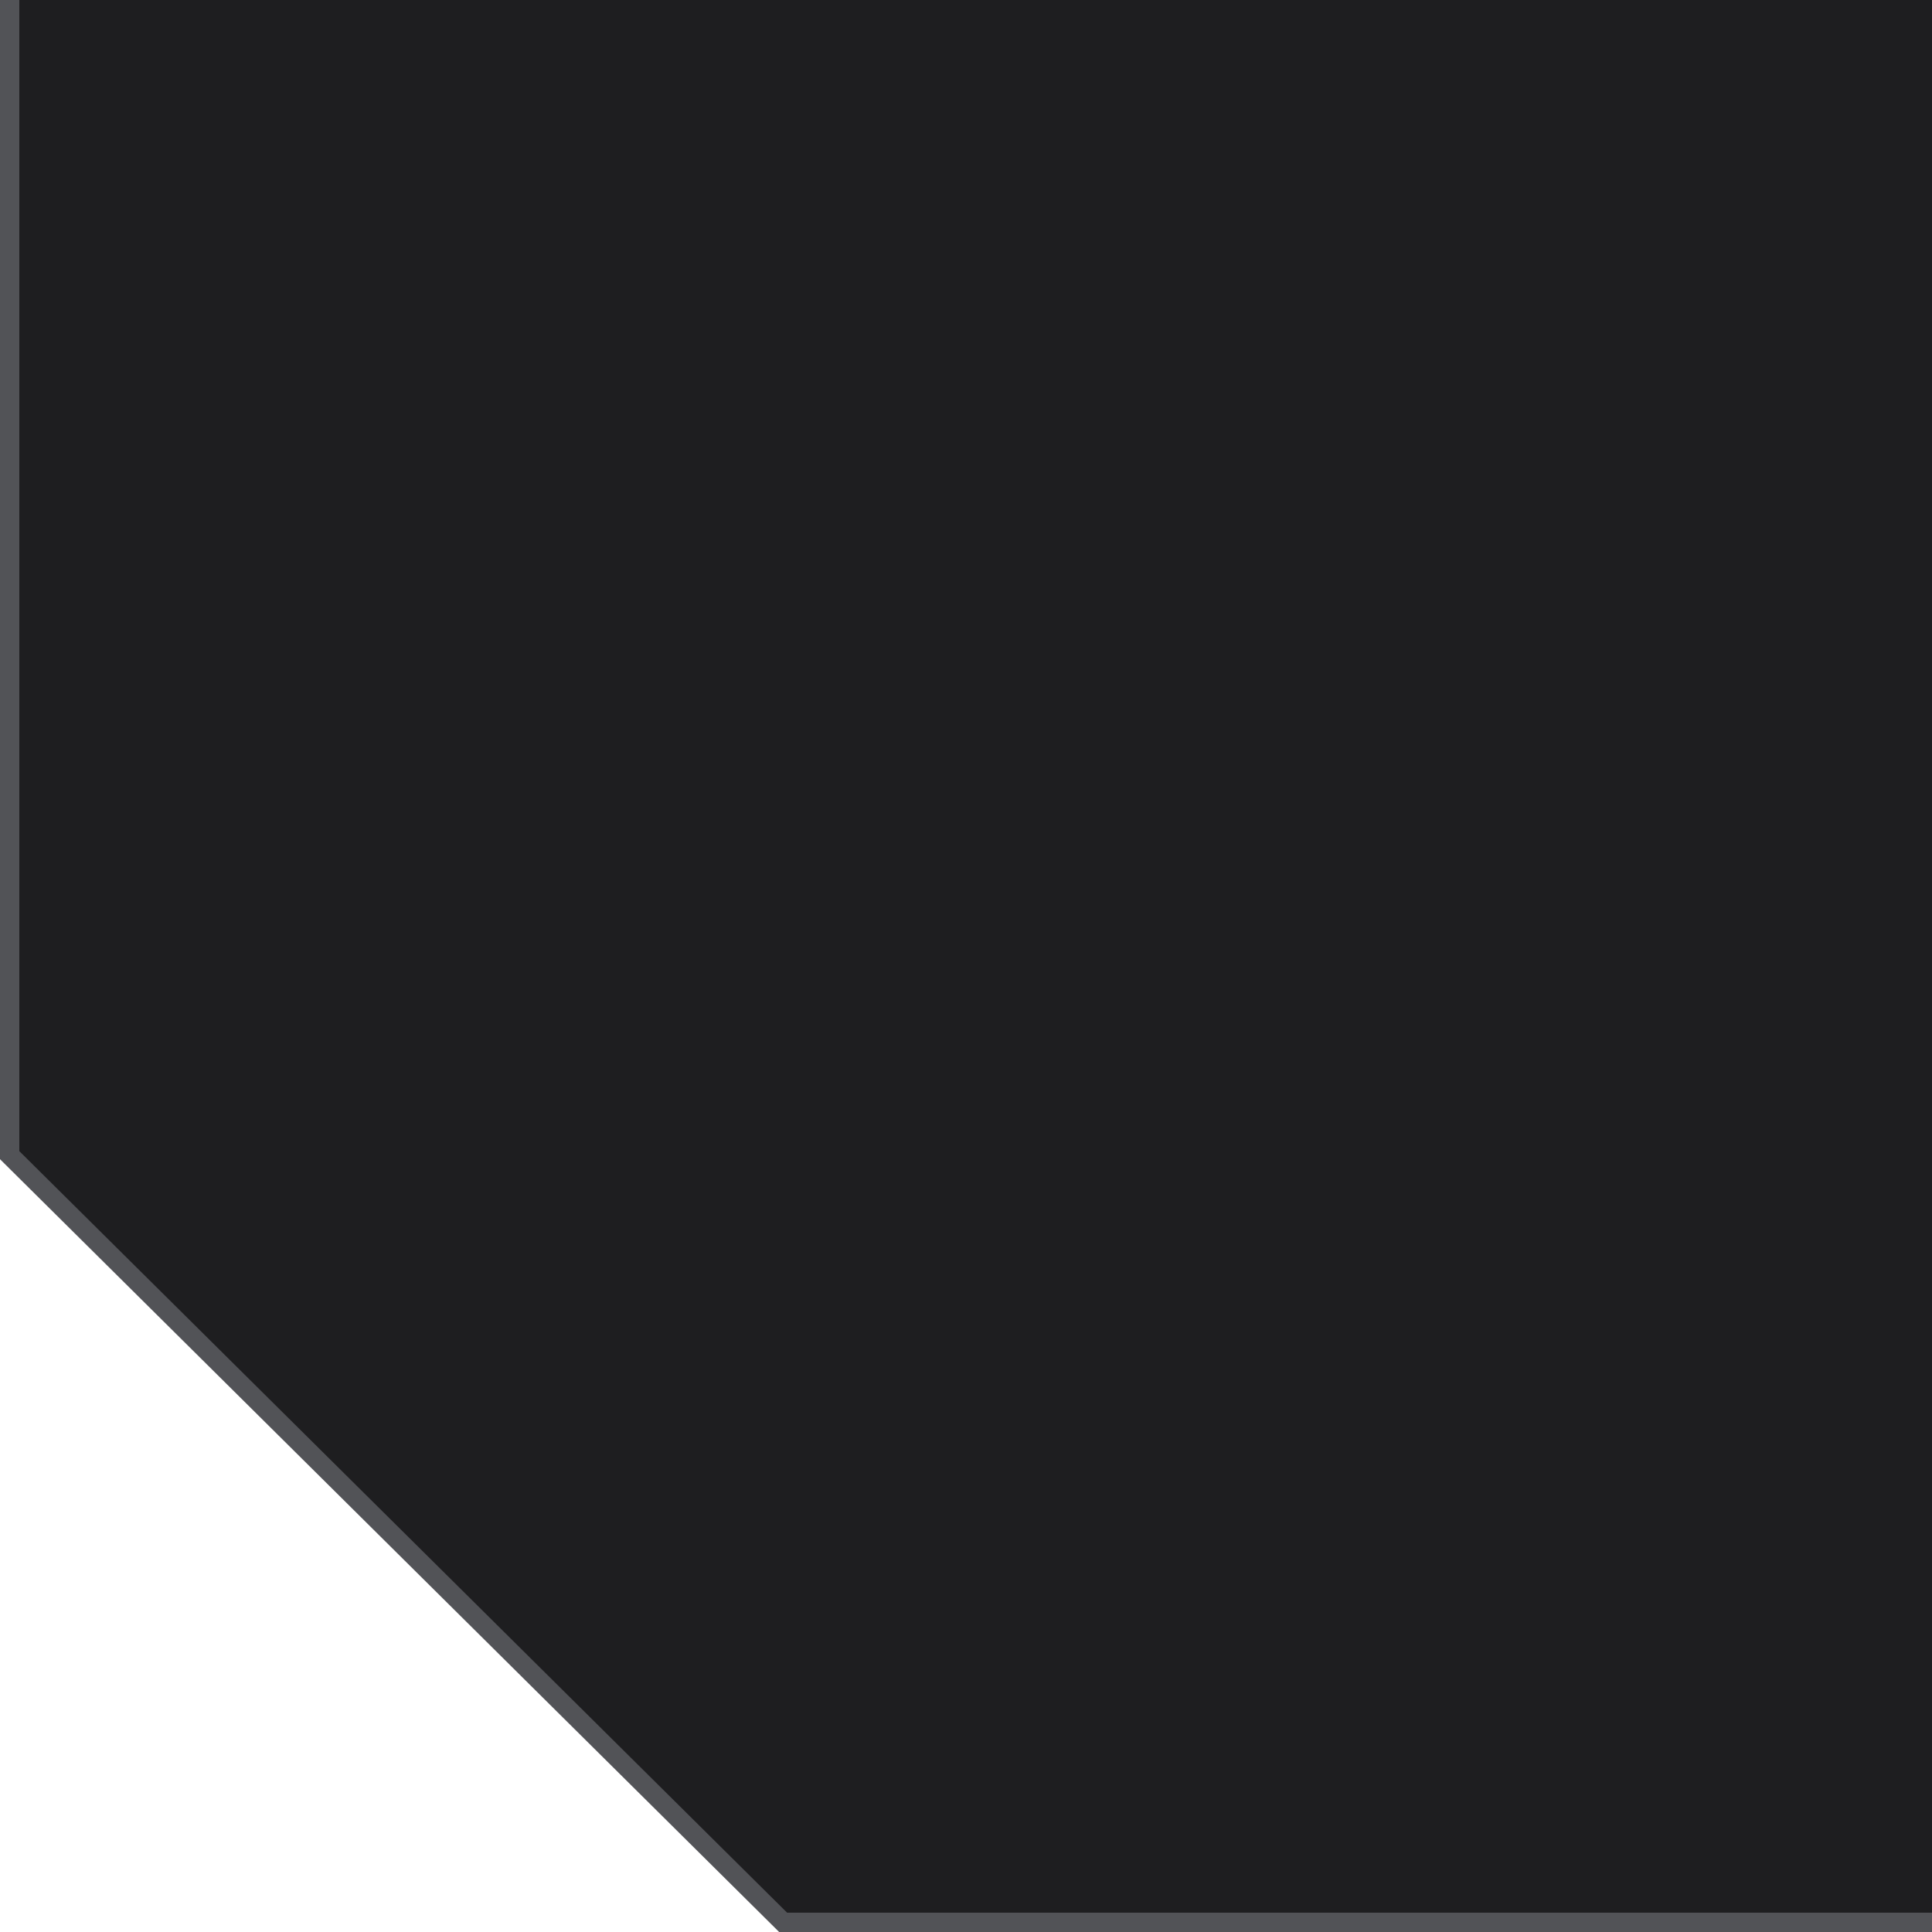 <?xml version="1.0" encoding="UTF-8" standalone="no"?>
<svg
   width="100"
   height="100"
   viewBox="0 555 100 100"
   version="1.1"
   id="svg79"
   sodipodi:docname="frame8.svg"
   inkscape:version="1.1 (c68e22c387, 2021-05-23)"
   xmlns:inkscape="http://www.inkscape.org/namespaces/inkscape"
   xmlns:sodipodi="http://sodipodi.sourceforge.net/DTD/sodipodi-0.dtd"
   xmlns="http://www.w3.org/2000/svg"
   xmlns:svg="http://www.w3.org/2000/svg">
  <defs
     id="defs83" />
  <sodipodi:namedview
     id="namedview81"
     pagecolor="#ffffff"
     bordercolor="#666666"
     borderopacity="1.0"
     inkscape:pageshadow="2"
     inkscape:pageopacity="0.0"
     inkscape:pagecheckerboard="0"
     showgrid="false"
     inkscape:zoom="0.94244919"
     inkscape:cx="349.09044"
     inkscape:cy="434.50618"
     inkscape:window-width="2560"
     inkscape:window-height="1369"
     inkscape:window-x="-8"
     inkscape:window-y="-8"
     inkscape:window-maximized="1"
     inkscape:current-layer="Path_12337" />
  <g
     id="Path_12337"
     data-name="Path 12337"
     fill="#1e1e20">
    <path
       d="M 491.5,654.5 H 40.534 L 0.5,614.792 V 0.5 H 452.505 l 38.995,40.043 z"
       stroke="none"
       id="path2"
       style="display:inline" />
    <path
       d="M 1,1 V 614.583 L 40.74,654 H 491 V 40.746 L 452.294,1 H 1 M 0,0 H 452.716 L 492,40.34 V 655 H 40.328 L 0,615 Z"
       stroke="none"
       fill="#525357"
       id="path4"
       style="display:inline" />
  </g>
</svg>
